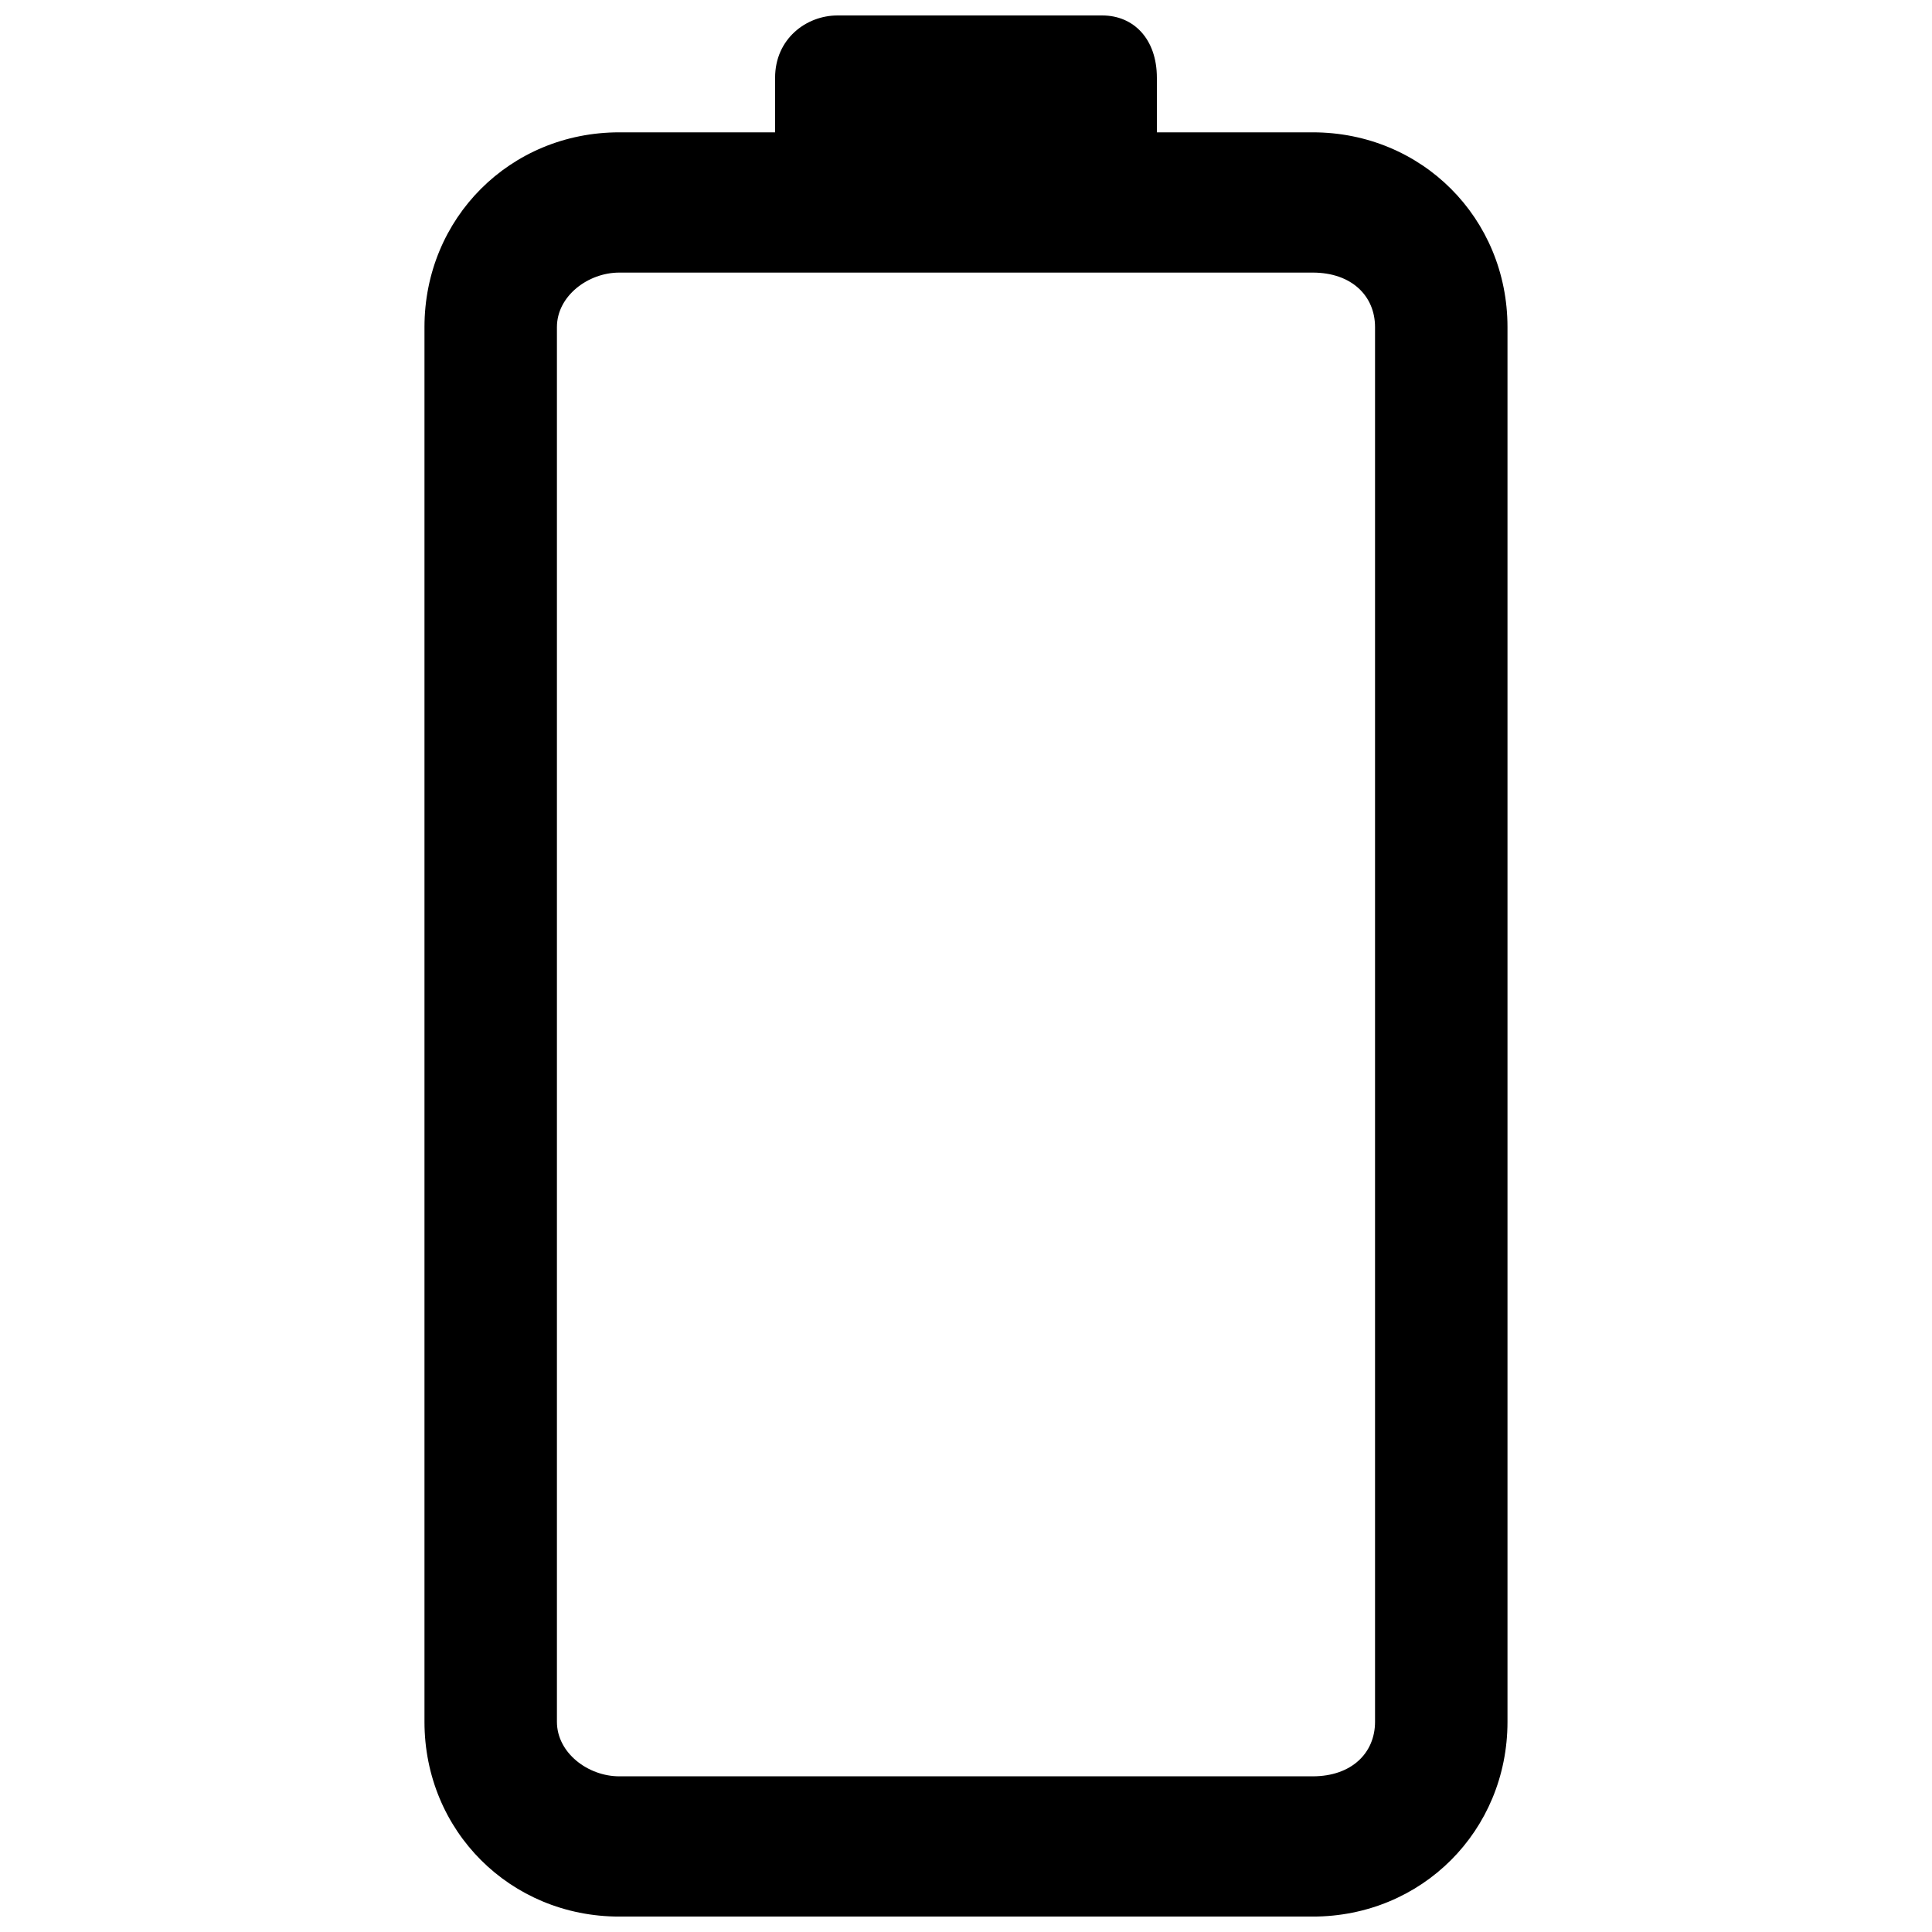 <?xml version="1.0" encoding="UTF-8"?>
<!-- Uploaded to: SVG Repo, www.svgrepo.com, Generator: SVG Repo Mixer Tools -->
<svg width="800px" height="800px" version="1.1" viewBox="144 144 512 512" xmlns="http://www.w3.org/2000/svg">
 <defs>
  <clipPath id="a">
   <path d="m256 148.09h288v503.81h-288z"/>
  </clipPath>
 </defs>
 <g clip-path="url(#a)">
  <path d="m308.11 179.07h41.297v-14.453c0-10.324 8.258-16.52 16.52-16.52h70.203c8.258 0 14.453 6.195 14.453 16.52v14.453h41.297c28.906 0 51.621 22.711 51.621 51.621v369.6c0 28.906-22.711 51.621-51.621 51.621h-183.77c-28.906 0-51.621-22.711-51.621-51.621v-369.6c0-28.906 22.711-51.621 51.621-51.621zm183.77 37.168h-183.77c-8.258 0-16.52 6.195-16.52 14.453v369.6c0 8.258 8.258 14.453 16.52 14.453h183.77c10.324 0 16.52-6.195 16.52-14.453v-369.6c0-8.258-6.195-14.453-16.52-14.453z"/>
 </g>
</svg>